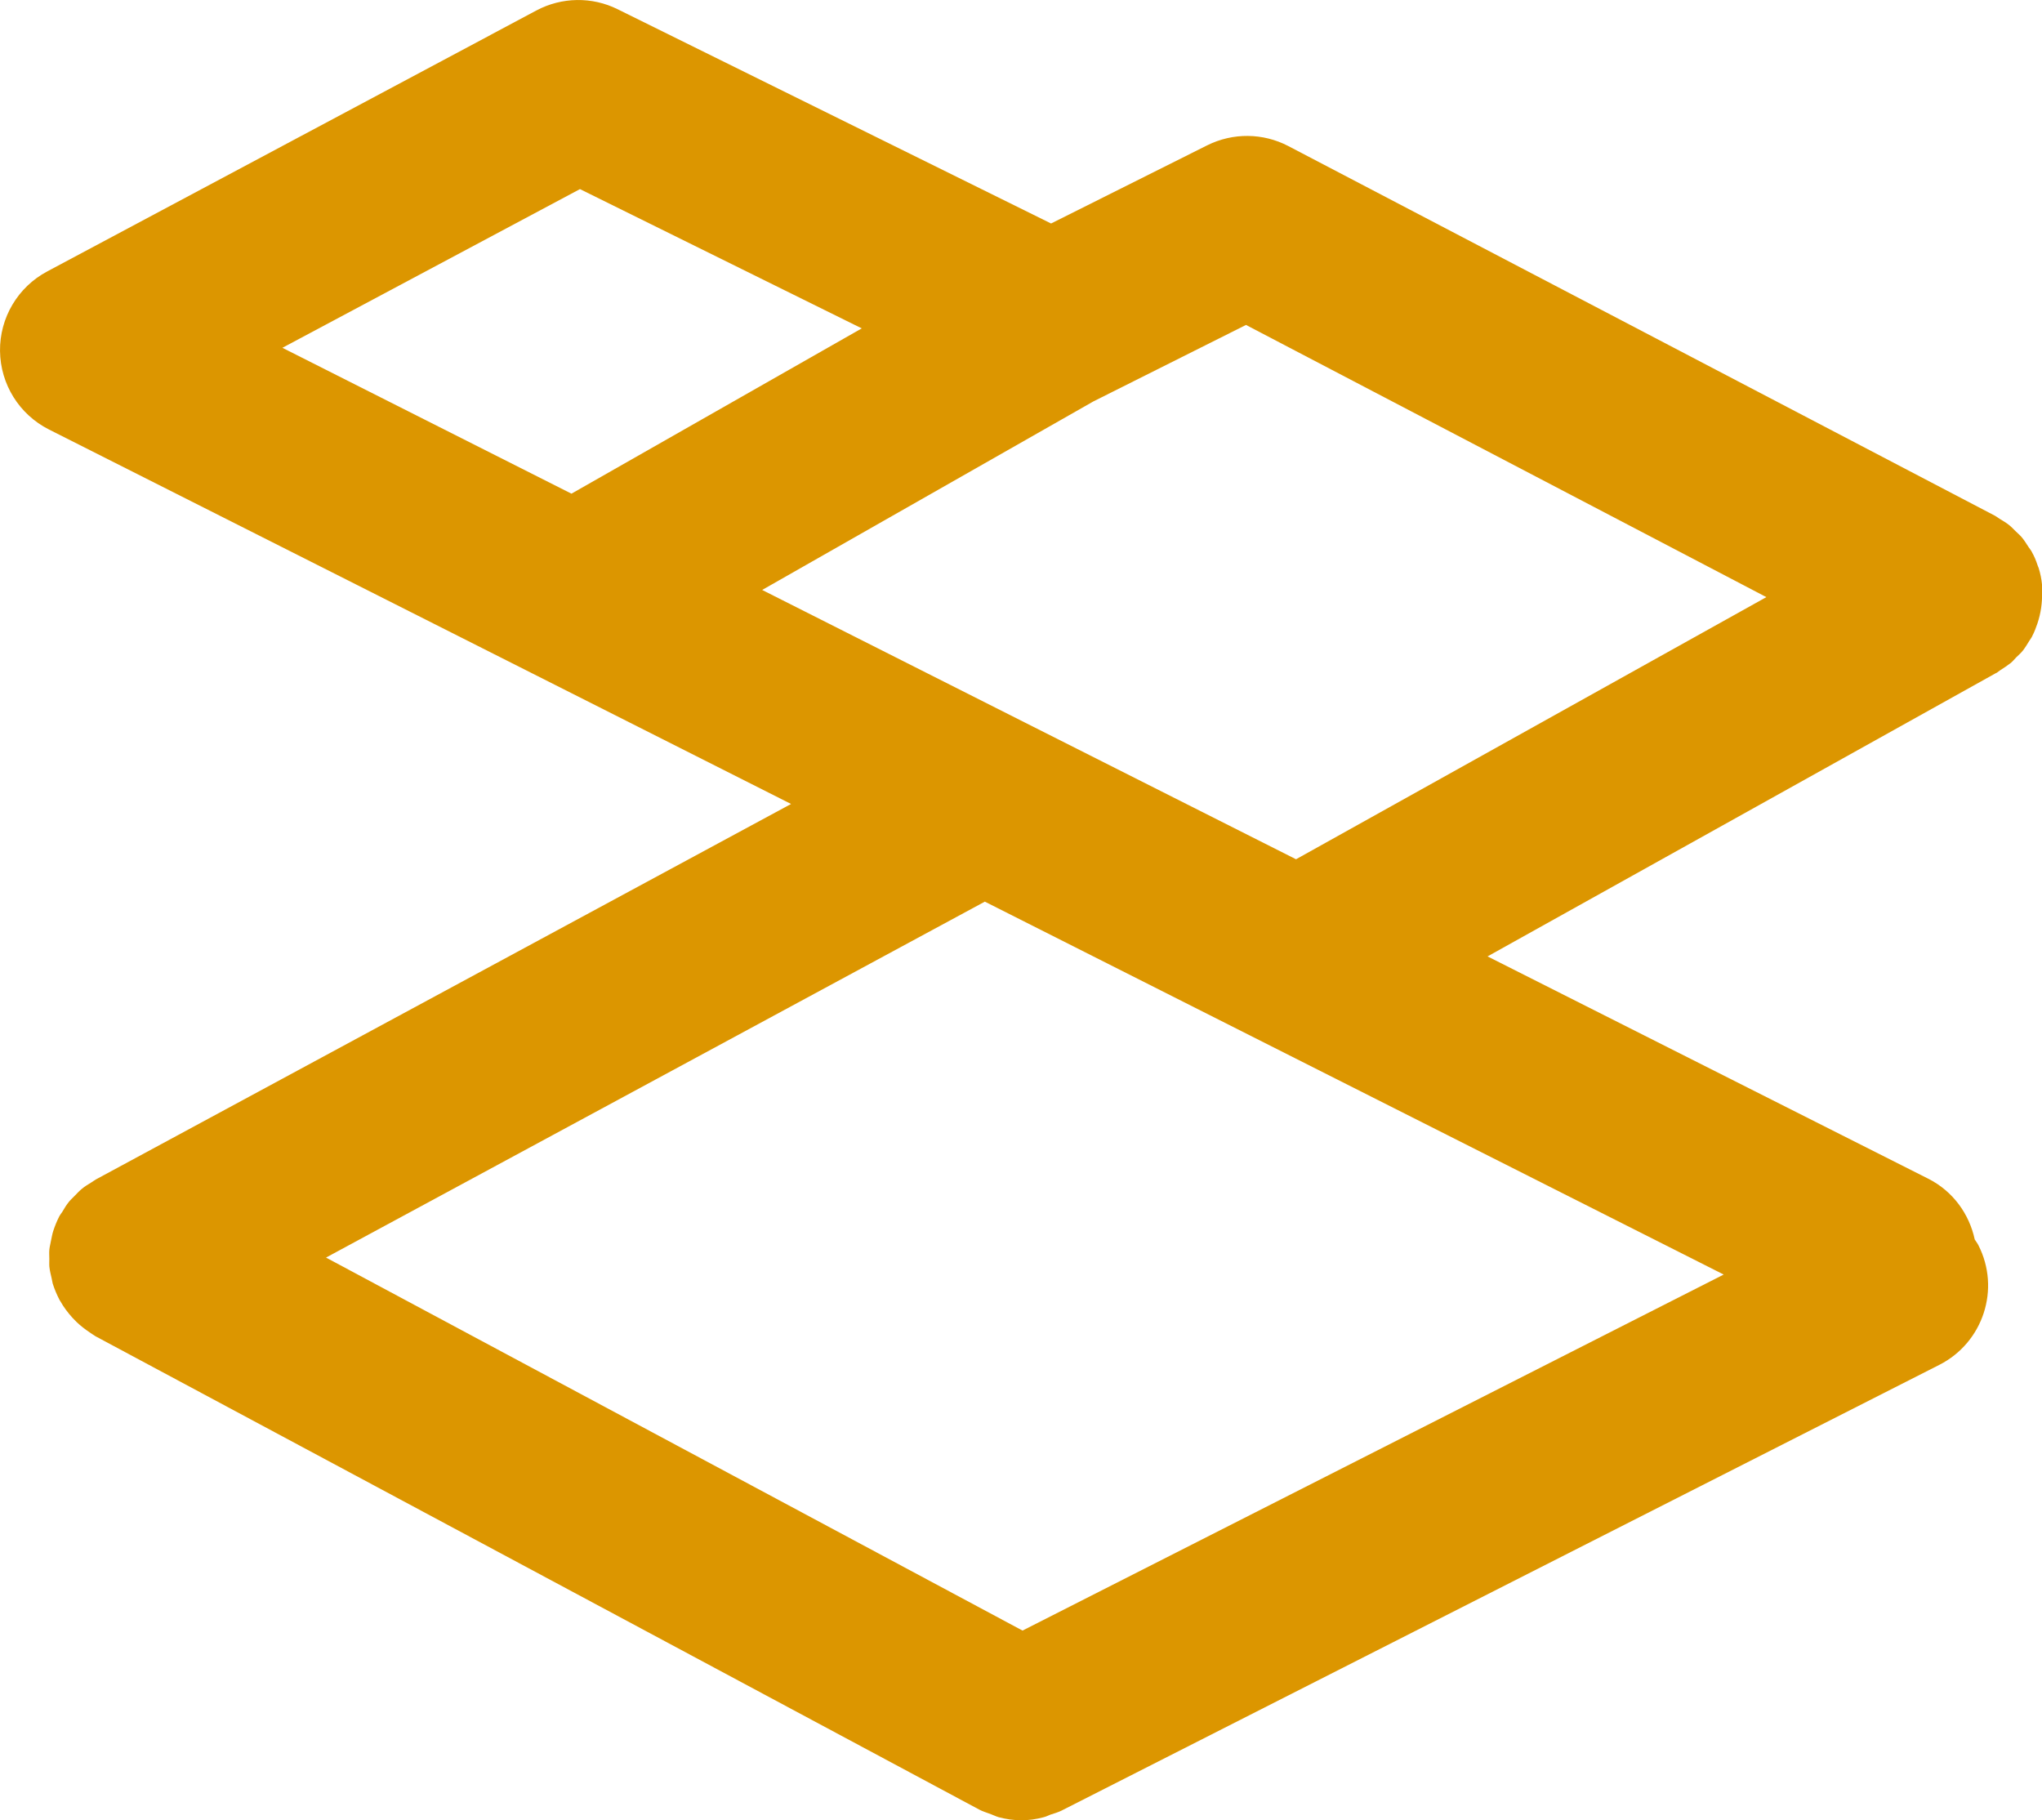 <?xml version="1.0" encoding="UTF-8" standalone="no"?>
<!-- Created with Inkscape (http://www.inkscape.org/) -->

<svg
   xmlns:dc="http://purl.org/dc/elements/1.1/"
   xmlns:cc="http://creativecommons.org/ns#"
   xmlns:rdf="http://www.w3.org/1999/02/22-rdf-syntax-ns#"
   xmlns:svg="http://www.w3.org/2000/svg"
   xmlns="http://www.w3.org/2000/svg"
   xmlns:sodipodi="http://sodipodi.sourceforge.net/DTD/sodipodi-0.dtd"
   xmlns:inkscape="http://www.inkscape.org/namespaces/inkscape"
   width="99.745mm"
   height="88.897mm"
   viewBox="0 0 99.745 88.897"
   version="1.1"
   id="svg8"
   inkscape:version="0.92.4 (5da689c313, 2019-01-14)"
   sodipodi:docname="Antiderrapante.svg">
  <defs
     id="defs2" />
  <sodipodi:namedview
     id="base"
     pagecolor="#ffffff"
     bordercolor="#666666"
     borderopacity="1.0"
     inkscape:pageopacity="0.0"
     inkscape:pageshadow="2"
     inkscape:zoom="1.4"
     inkscape:cx="257.58613"
     inkscape:cy="173.48747"
     inkscape:document-units="mm"
     inkscape:current-layer="g4741"
     showgrid="false"
     fit-margin-top="0"
     fit-margin-left="0"
     fit-margin-right="0"
     fit-margin-bottom="0"
     inkscape:window-width="1920"
     inkscape:window-height="1028"
     inkscape:window-x="-8"
     inkscape:window-y="-8"
     inkscape:window-maximized="1" />
  <g
     inkscape:label="Capa 1"
     inkscape:groupmode="layer"
     id="layer1"
     transform="translate(250.293,49.669)">
    <g
       id="g4741"
       transform="matrix(2.336,0,0,2.336,-251.049,-57.364)">
      <g
         id="g4685"
         style="fill:#dc9600;fill-opacity:1"
         transform="translate(0.324,0.971)">
	<path
   id="path4683"
   d="m 42.629,14.199 c -0.006,-0.021 -0.019,-0.04 -0.024,-0.061 -0.031,-0.096 -0.07,-0.189 -0.121,-0.278 0,-0.004 -0.002,-0.007 -0.004,-0.01 -0.019,-0.031 -0.041,-0.057 -0.062,-0.088 -0.045,-0.07 -0.09,-0.142 -0.143,-0.206 C 42.235,13.51 42.189,13.471 42.146,13.429 42.103,13.387 42.062,13.342 42.013,13.303 41.951,13.252 41.878,13.211 41.812,13.17 41.779,13.15 41.75,13.125 41.716,13.107 L 26.939,5.377 C 26.408,5.1 25.779,5.095 25.244,5.361 L 21.978,6.996 12.916,2.517 C 12.38,2.25 11.745,2.26 11.216,2.542 L 0.986,7.999 C 0.373,8.325 -0.008,8.967 0,9.662 c 0.008,0.695 0.402,1.327 1.023,1.641 L 16.541,19.133 2,26.986 c -0.034,0.02 -0.061,0.043 -0.094,0.062 -0.07,0.043 -0.141,0.085 -0.204,0.14 -0.05,0.041 -0.091,0.088 -0.136,0.133 -0.041,0.044 -0.084,0.08 -0.121,0.125 -0.056,0.068 -0.102,0.145 -0.146,0.22 C 1.281,27.692 1.26,27.718 1.244,27.747 1.242,27.75 1.242,27.752 1.24,27.754 1.187,27.856 1.146,27.961 1.111,28.067 1.091,28.131 1.08,28.2 1.066,28.264 c -0.011,0.062 -0.027,0.119 -0.034,0.182 -0.007,0.066 -0.001,0.135 -0.001,0.199 0.001,0.057 -0.004,0.107 0.001,0.164 0.009,0.084 0.029,0.164 0.049,0.248 0.009,0.033 0.011,0.069 0.021,0.104 0.036,0.113 0.084,0.229 0.142,0.34 0.001,0.002 0.002,0.004 0.002,0.006 0.005,0.009 0.012,0.013 0.015,0.021 0.069,0.125 0.157,0.24 0.255,0.349 0.029,0.032 0.059,0.062 0.09,0.092 0.083,0.079 0.175,0.149 0.273,0.215 0.031,0.021 0.061,0.043 0.094,0.062 0.012,0.006 0.021,0.018 0.033,0.021 l 18.472,9.893 c 0.08,0.043 0.165,0.064 0.247,0.097 0.053,0.02 0.103,0.045 0.157,0.061 0.156,0.041 0.315,0.064 0.472,0.064 0.002,0 0.004,0 0.004,0 0.15,0 0.307,-0.021 0.459,-0.062 0.051,-0.012 0.098,-0.035 0.146,-0.055 0.078,-0.024 0.158,-0.048 0.234,-0.085 l 18.357,-9.321 c 0.916,-0.467 1.282,-1.586 0.814,-2.502 -0.021,-0.043 -0.052,-0.078 -0.076,-0.119 -0.113,-0.526 -0.449,-1.006 -0.972,-1.27 L 31.105,22.32 41.724,16.403 c 0.004,-0.002 0.008,-0.004 0.012,-0.006 l 0.019,-0.009 c 0.021,-0.015 0.043,-0.033 0.065,-0.048 0.077,-0.049 0.152,-0.098 0.229,-0.158 0.041,-0.034 0.073,-0.077 0.112,-0.116 0.049,-0.047 0.099,-0.091 0.14,-0.143 0.049,-0.064 0.09,-0.131 0.131,-0.199 0.02,-0.034 0.045,-0.062 0.062,-0.099 0.002,-0.003 0.003,-0.007 0.004,-0.01 0.044,-0.081 0.072,-0.166 0.104,-0.253 0.074,-0.219 0.104,-0.443 0.098,-0.666 0,-0.049 0.006,-0.096 0,-0.142 -0.011,-0.121 -0.035,-0.239 -0.071,-0.355 z M 5.905,9.595 l 6.222,-3.318 5.892,2.912 -6.07,3.456 z M 36.043,28.972 21.381,36.416 6.817,28.617 20.593,21.175 Z m -8.943,-8.683 -5.674,-2.861 -5.489,-2.77 6.926,-3.942 3.191,-1.599 10.881,5.691 z"
   inkscape:connector-curvature="0"
   style="fill:#dc9600;fill-opacity:1" />

</g>
      <g
         id="g4687">
</g>
      <g
         id="g4689">
</g>
      <g
         id="g4691">
</g>
      <g
         id="g4693">
</g>
      <g
         id="g4695">
</g>
      <g
         id="g4697">
</g>
      <g
         id="g4699">
</g>
      <g
         id="g4701">
</g>
      <g
         id="g4703">
</g>
      <g
         id="g4705">
</g>
      <g
         id="g4707">
</g>
      <g
         id="g4709">
</g>
      <g
         id="g4711">
</g>
      <g
         id="g4713">
</g>
      <g
         id="g4715">
</g>
    </g>
  </g>
</svg>
